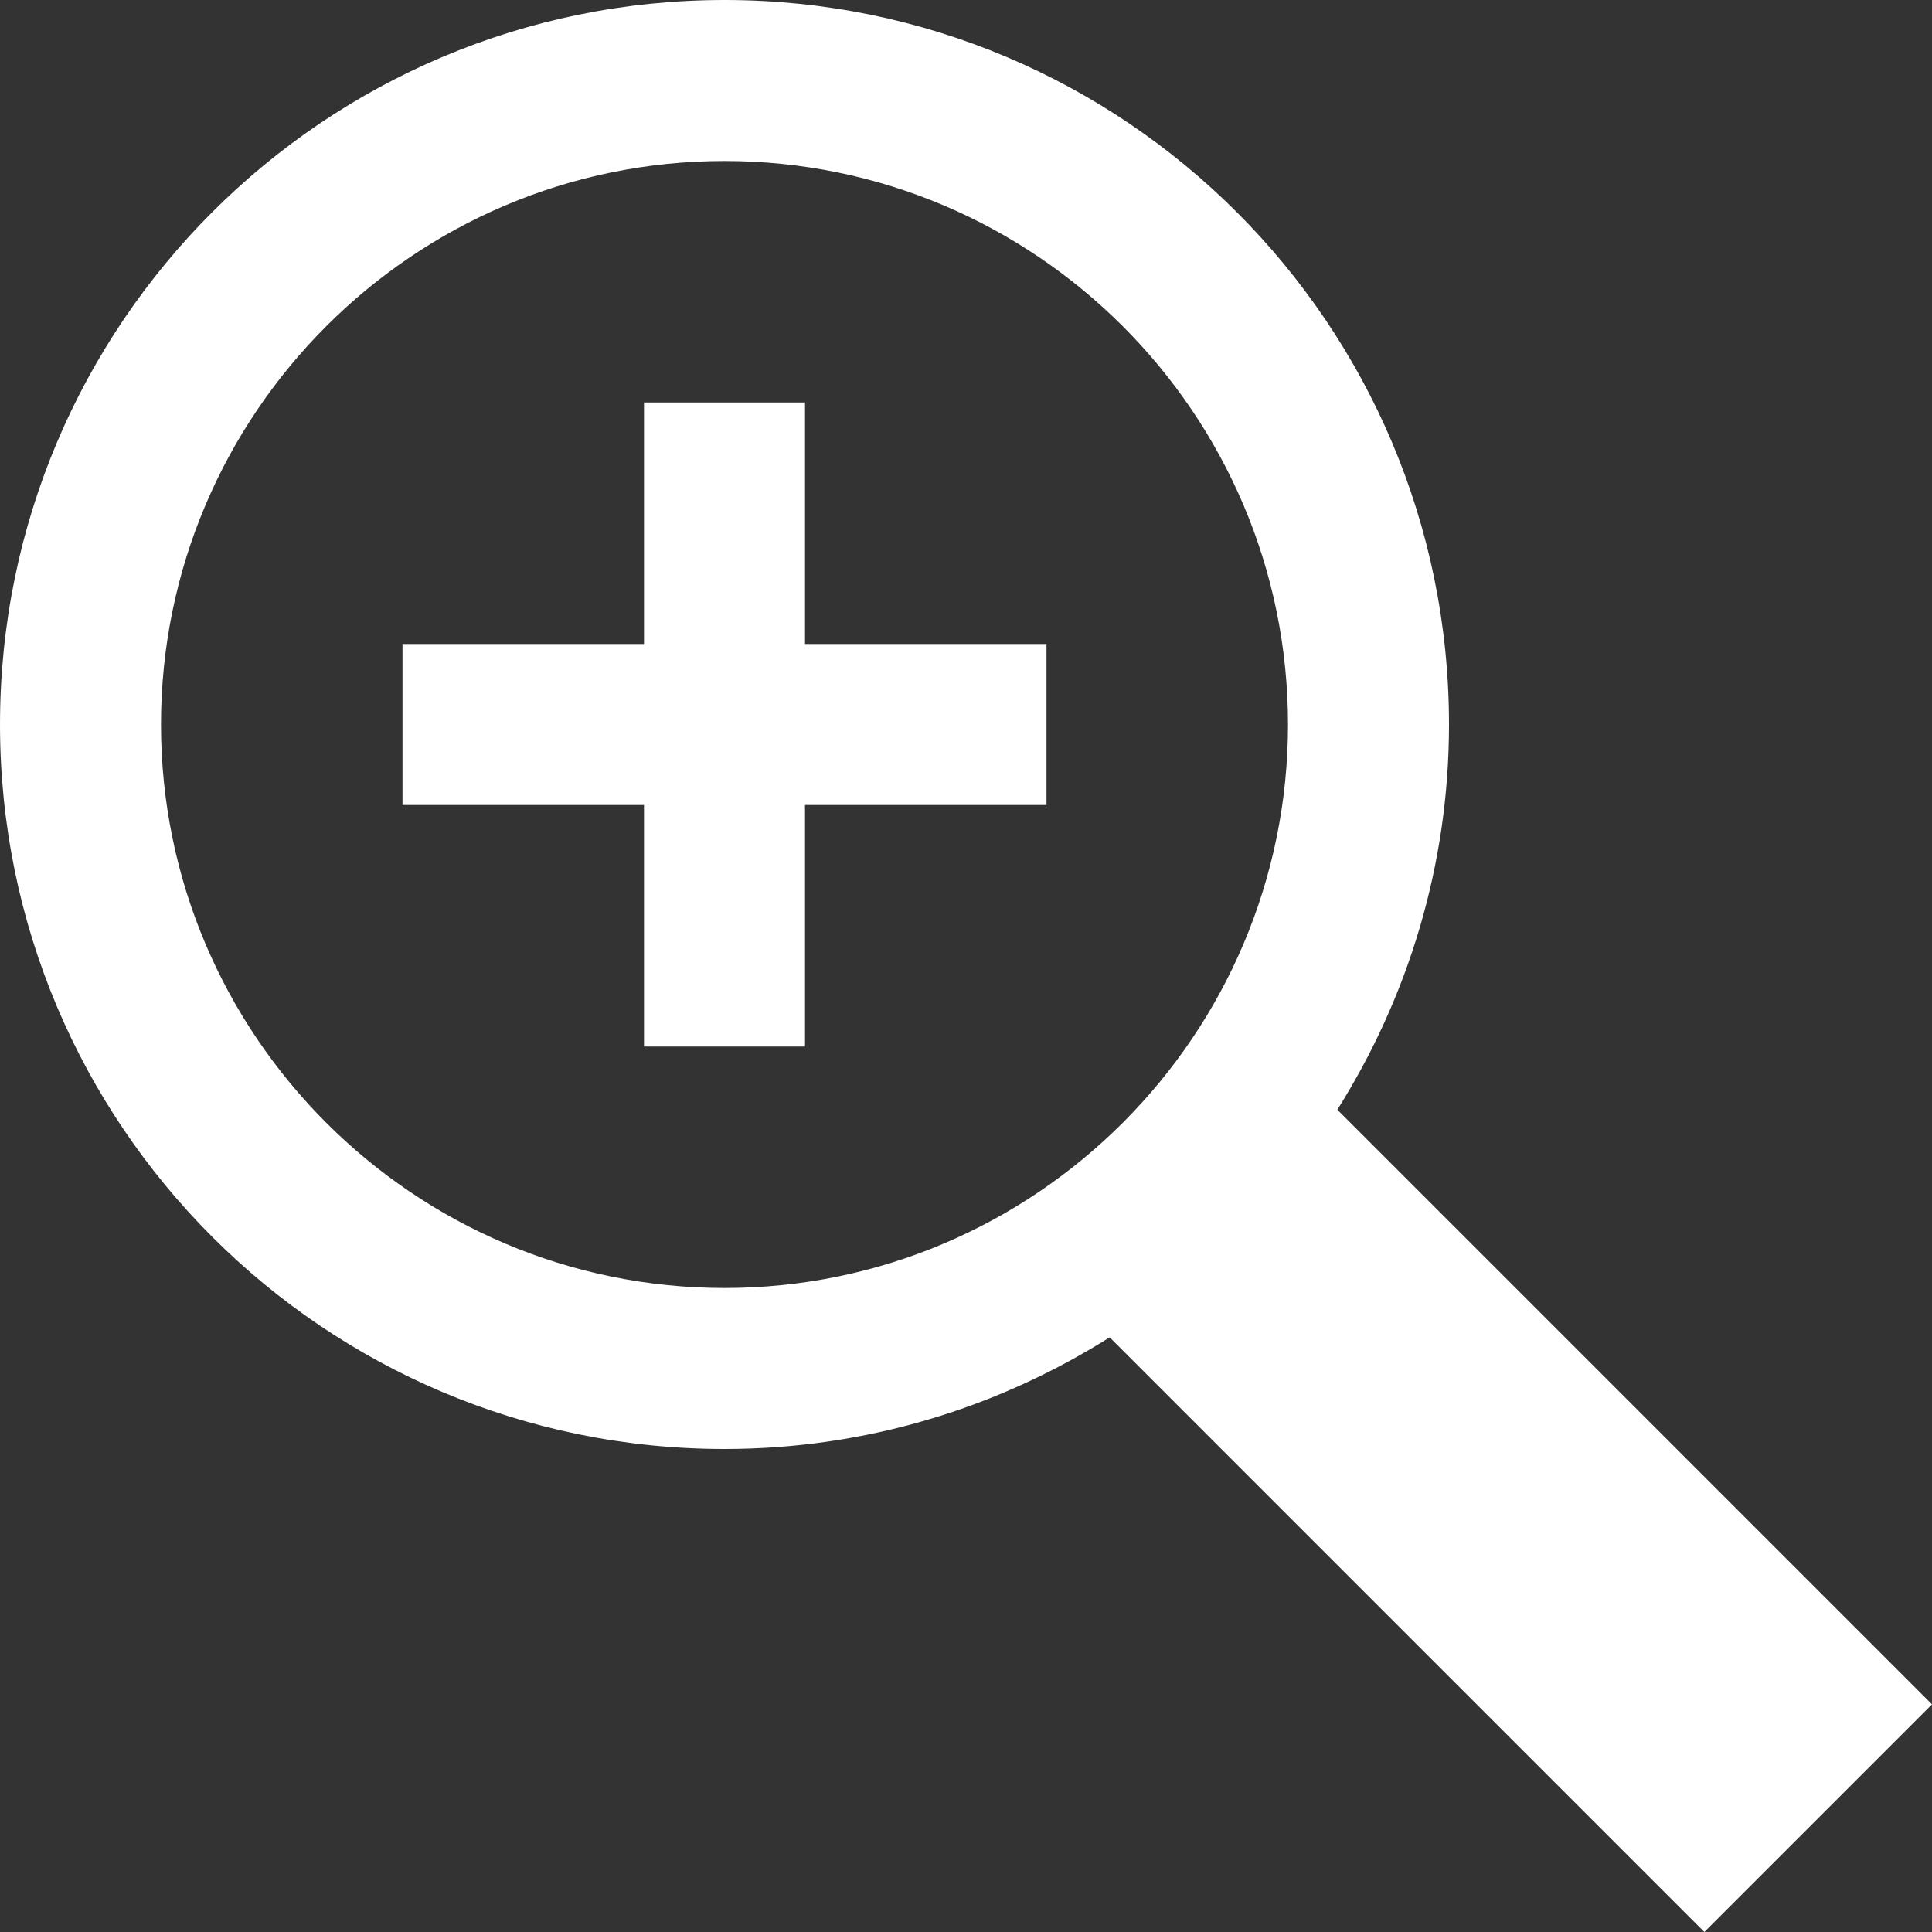 <svg width="24" height="24" viewBox="0 0 24 24" fill="none" xmlns="http://www.w3.org/2000/svg">
<rect x="0" y="0" width="24" height="24" fill="#333333" stroke="none"/>
<path d="M13 10H10V13H8V10H5V8H8V5H10V8H13V10ZM21.172 24L13.785 16.613C12.397 17.487 10.761 18 9 18C4.029 18 0 13.971 0 9C0 4.029 4.029 0 9 0C13.971 0 18 4.029 18 9C18 10.761 17.486 12.398 16.613 13.785L24 21.172L21.172 24ZM9 16C12.859 16 16 12.86 16 9C16 5.14 12.859 2 9 2C5.141 2 2 5.14 2 9C2 12.86 5.141 16 9 16Z" fill="white"/>
</svg>
